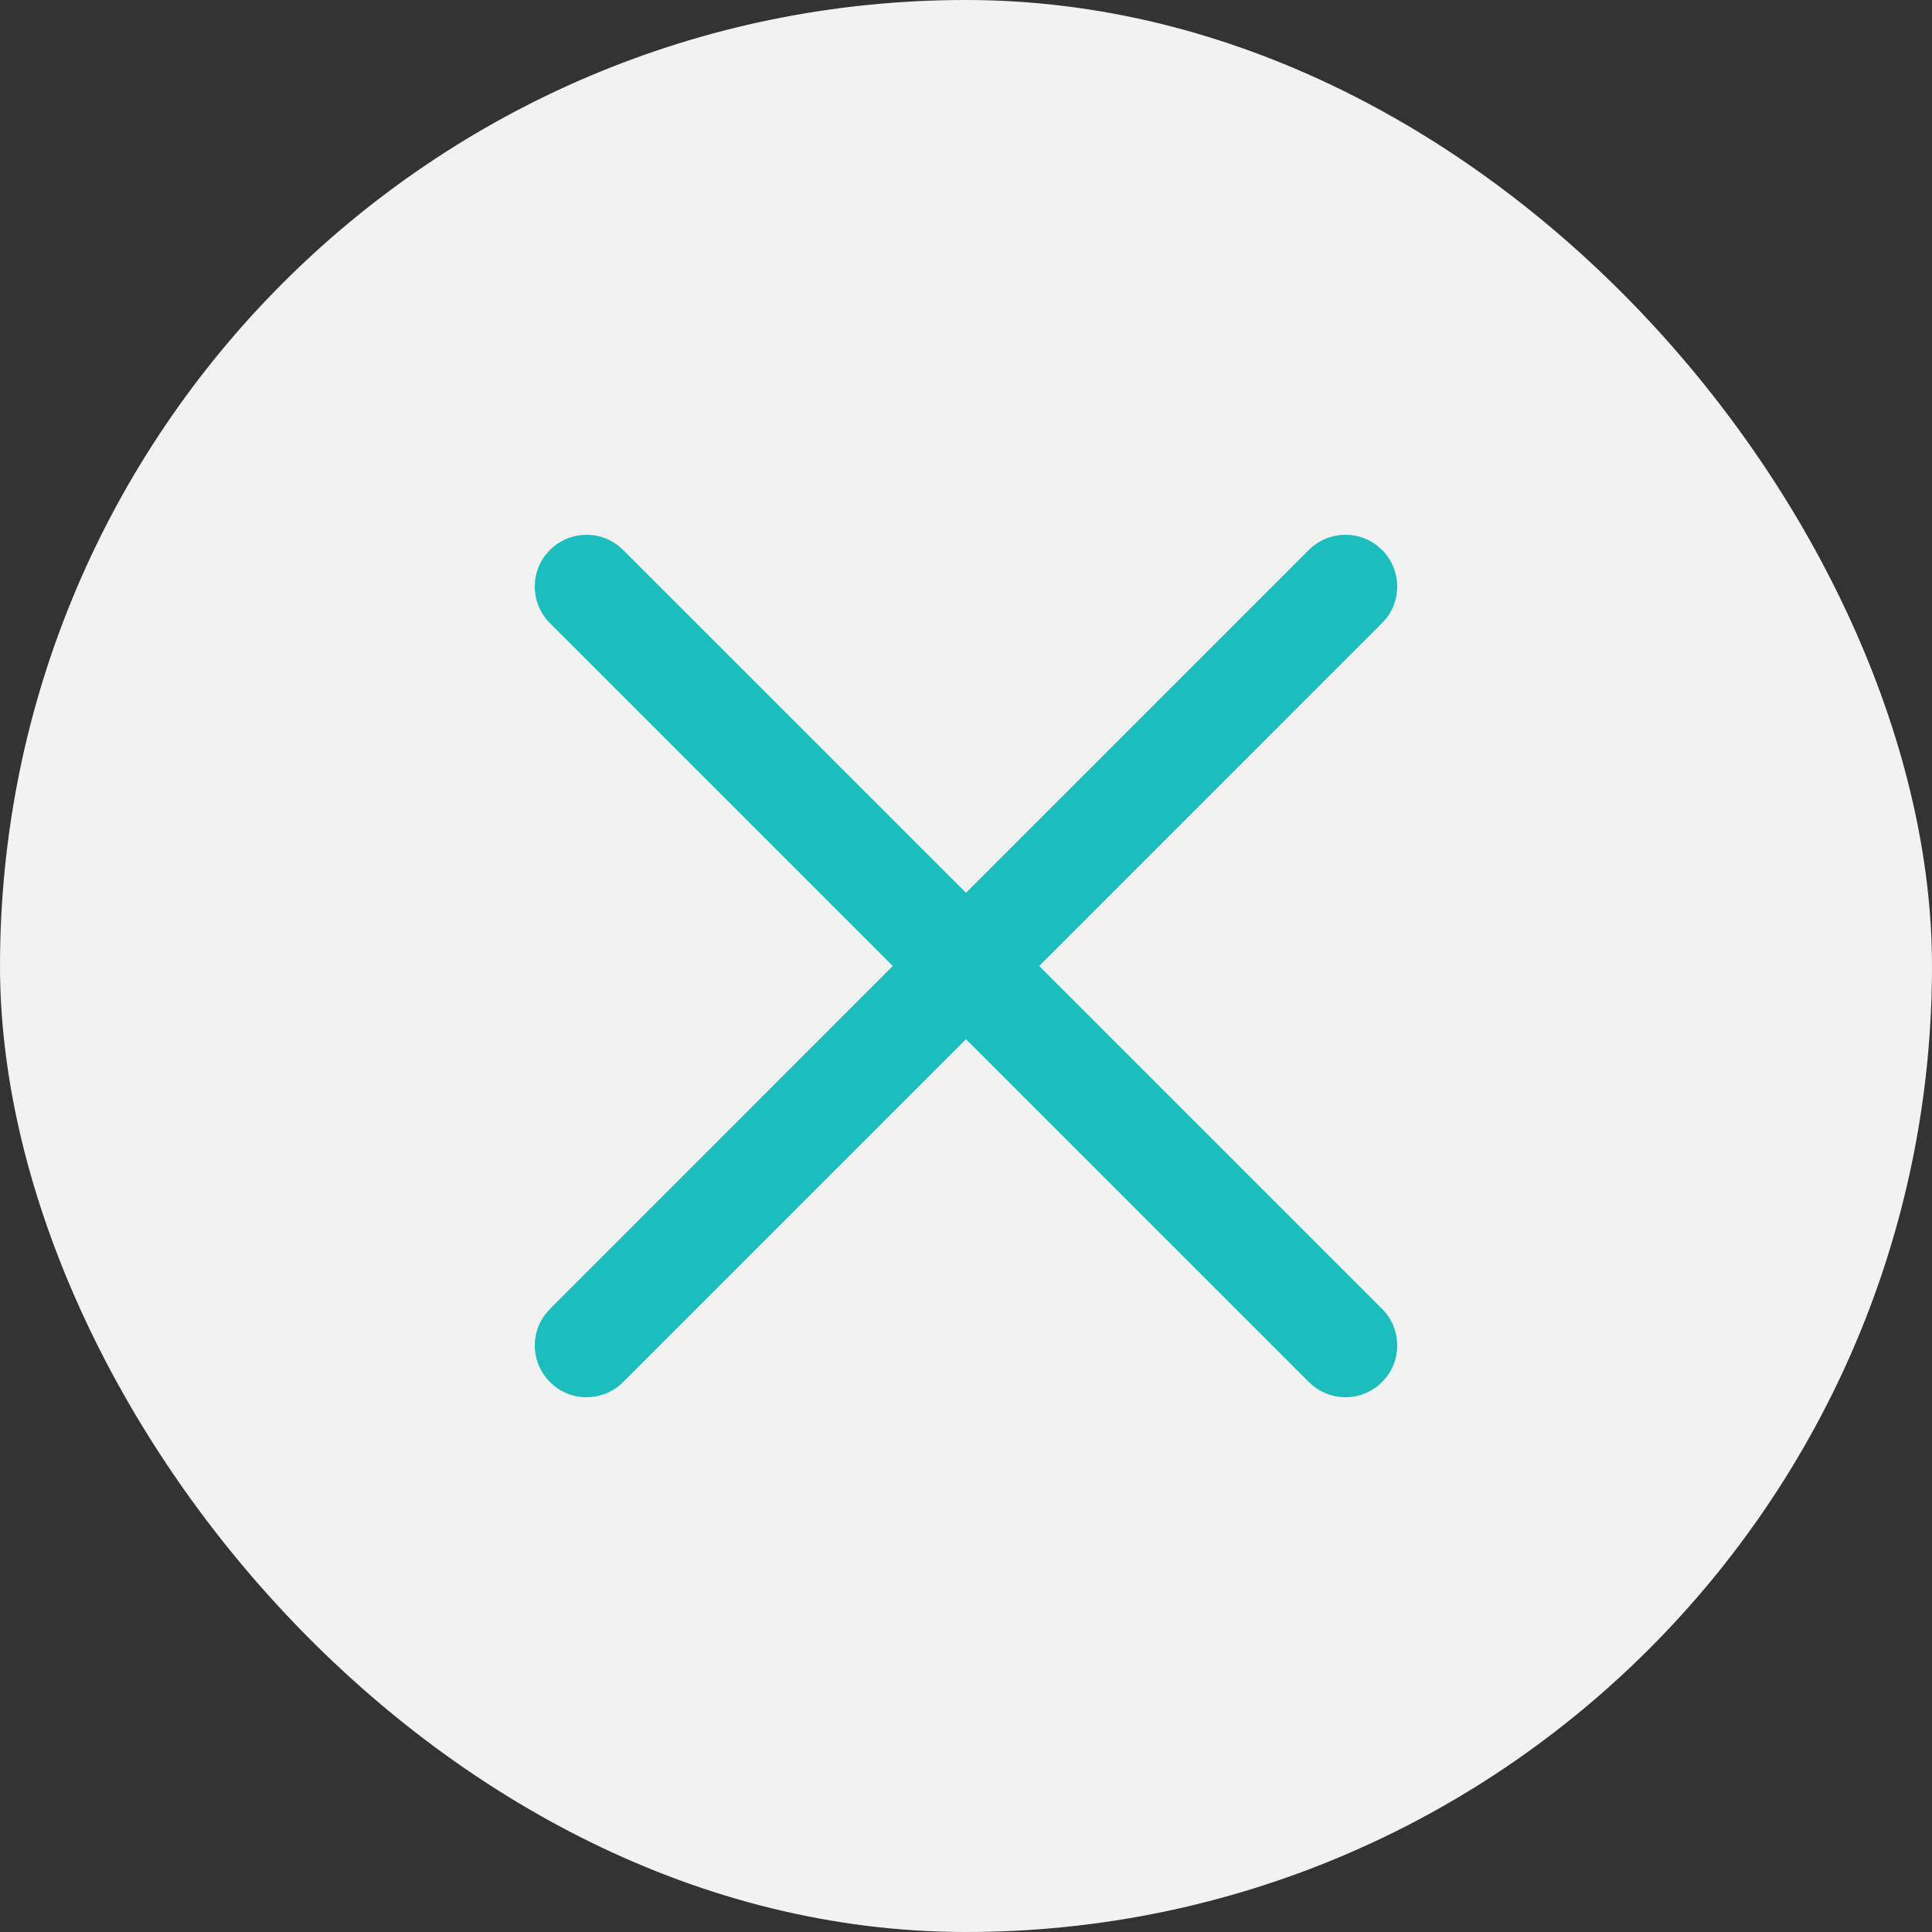 <svg width="28" height="28" viewBox="0 0 28 28" fill="none" xmlns="http://www.w3.org/2000/svg">
<rect x="0" y="0" width="28" height="28" fill="#333333" stroke="none"/>
<rect width="28" height="28" rx="14" fill="#F2F2F2"/>
<path d="M7.897 8.054L7.97 7.97C8.097 7.843 8.265 7.766 8.444 7.753C8.624 7.739 8.802 7.79 8.946 7.897L9.03 7.97L14 12.939L18.97 7.969C19.097 7.842 19.266 7.765 19.445 7.752C19.624 7.739 19.802 7.79 19.946 7.897L20.03 7.97C20.157 8.097 20.234 8.265 20.248 8.445C20.261 8.624 20.21 8.802 20.103 8.946L20.03 9.03L15.061 14L20.031 18.97C20.158 19.097 20.235 19.266 20.248 19.445C20.261 19.624 20.21 19.802 20.103 19.946L20.03 20.03C19.903 20.157 19.735 20.234 19.556 20.248C19.377 20.261 19.198 20.21 19.054 20.103L18.97 20.03L14 15.061L9.03 20.031C8.903 20.158 8.735 20.235 8.555 20.248C8.376 20.262 8.198 20.21 8.054 20.103L7.97 20.03C7.843 19.903 7.766 19.735 7.752 19.556C7.739 19.377 7.79 19.199 7.897 19.054L7.97 18.97L12.939 14L7.969 9.03C7.842 8.903 7.765 8.735 7.752 8.556C7.739 8.376 7.79 8.199 7.897 8.054Z" fill="#1CBDBD"/>
</svg>
